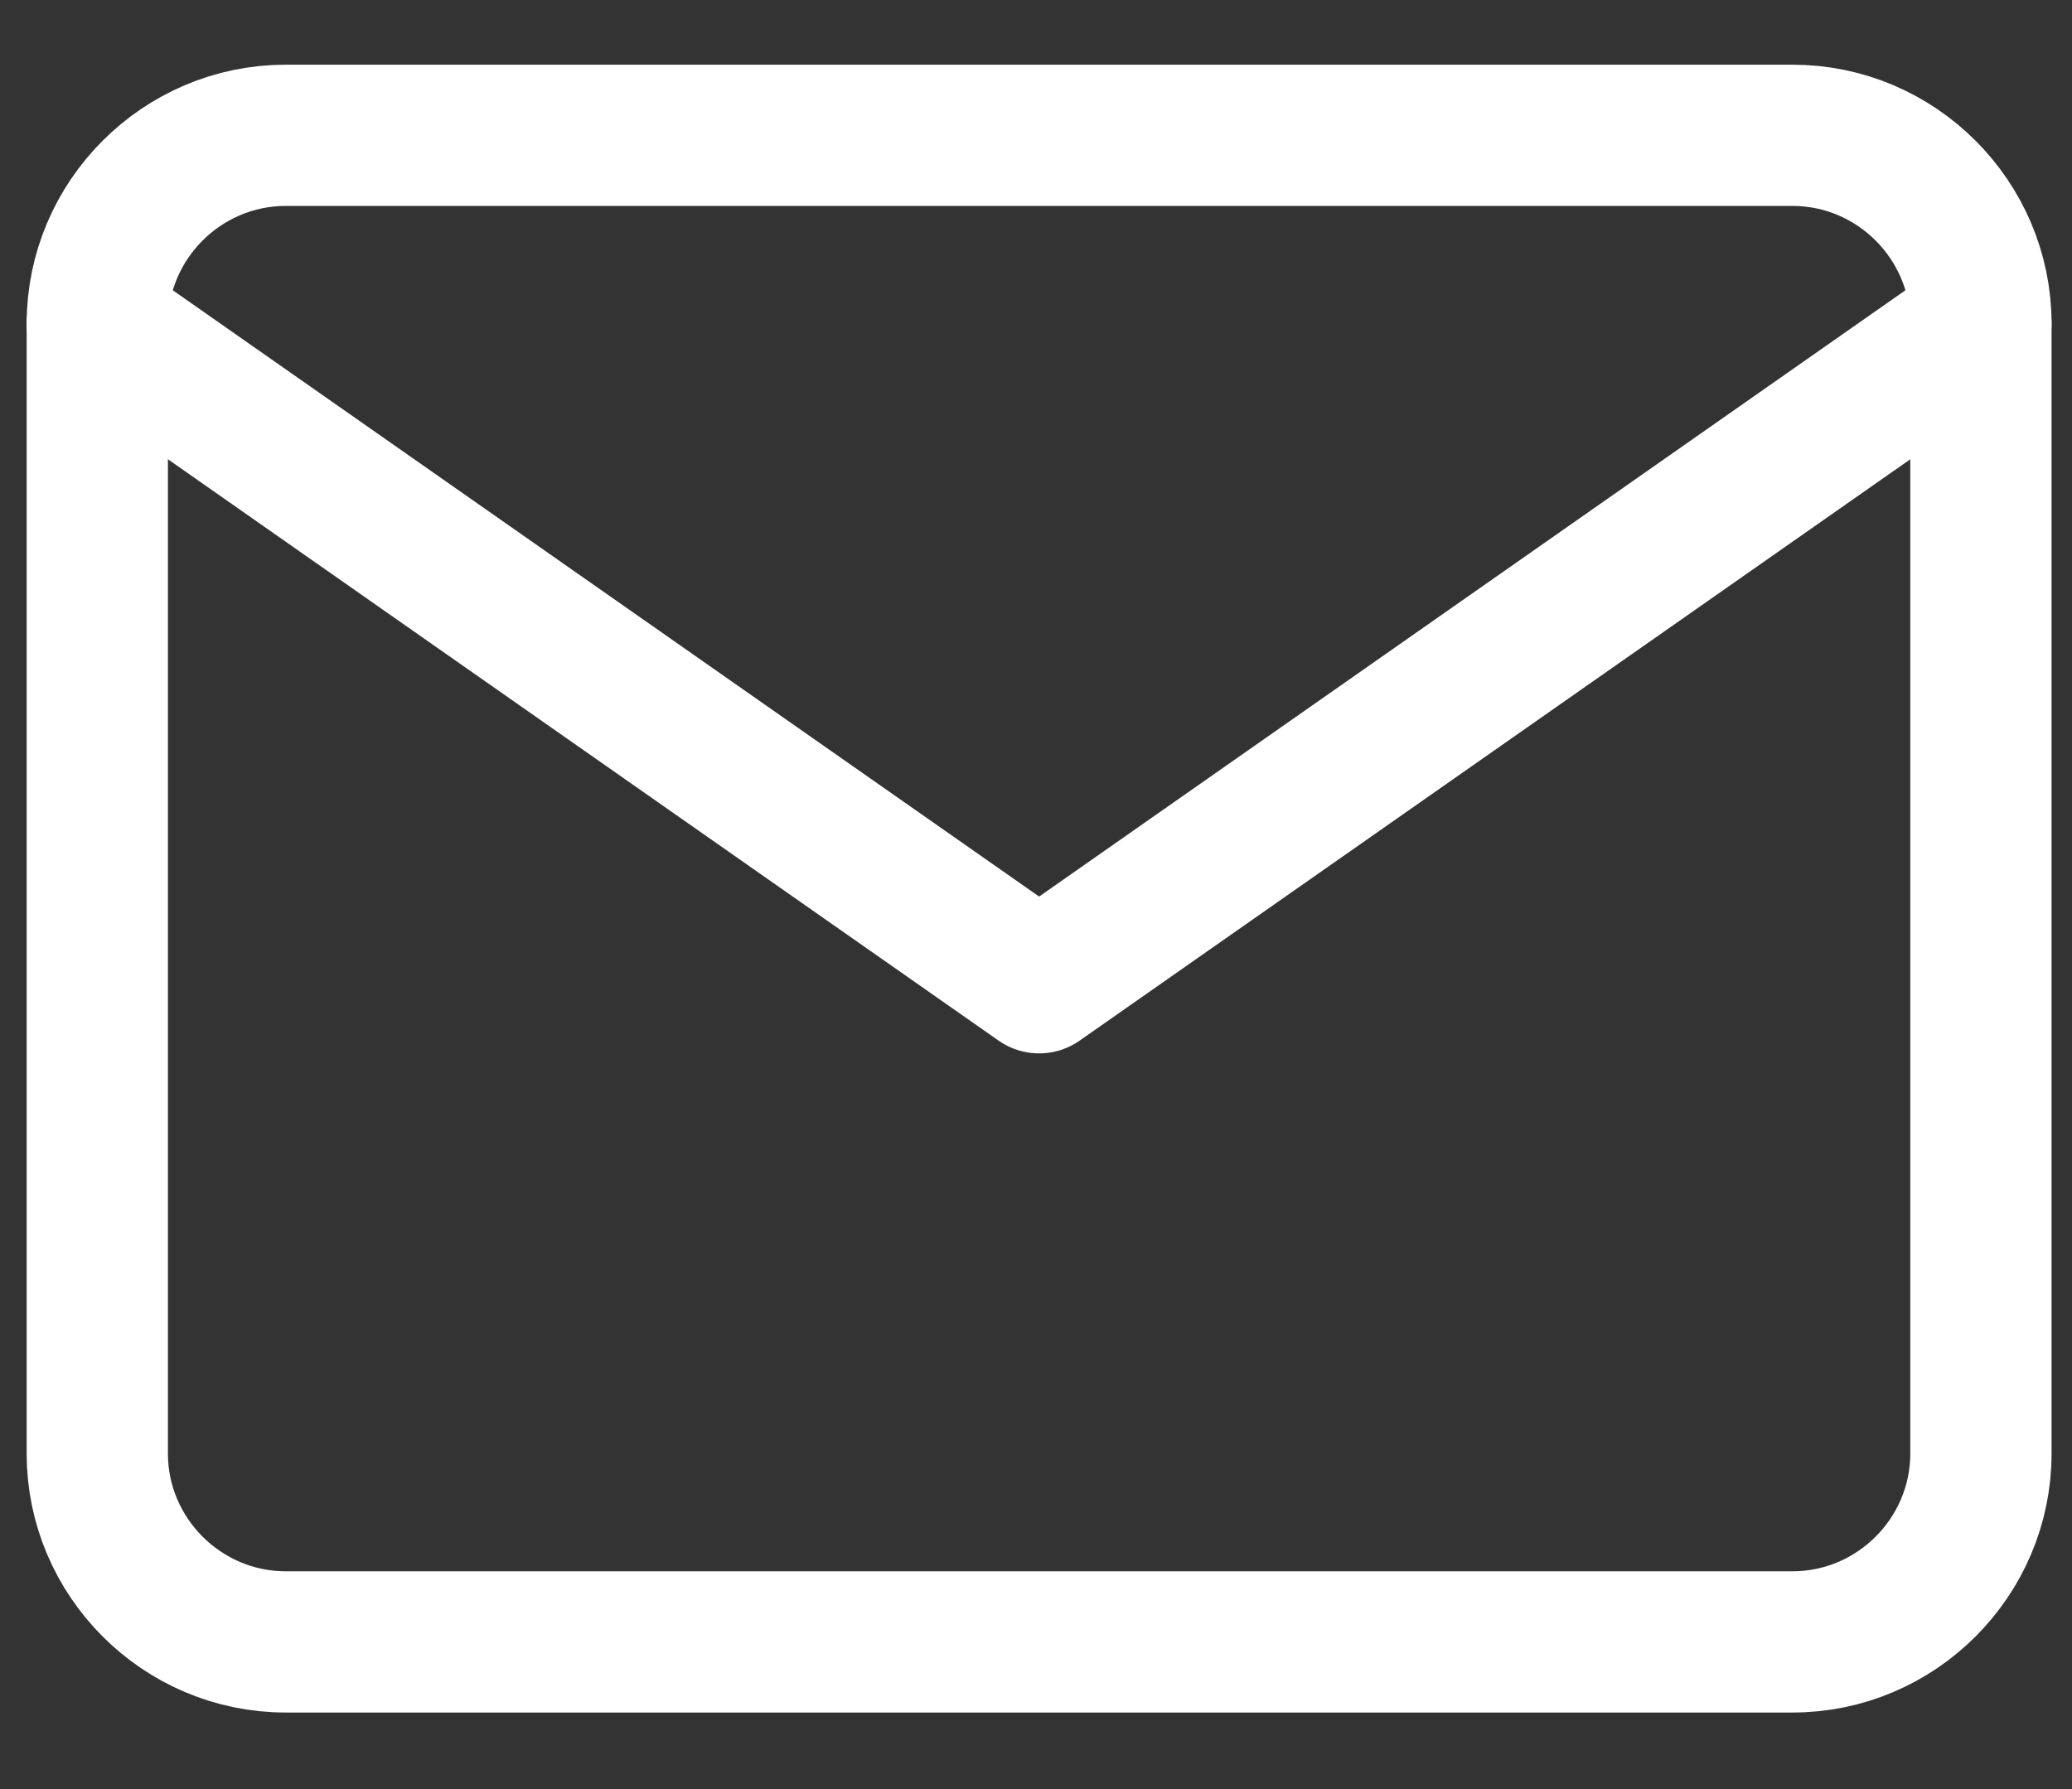 <svg width="22" height="19" viewBox="0 0 22 19" fill="none" xmlns="http://www.w3.org/2000/svg">
<rect x="0" y="0" width="22" height="19" fill="#333333" stroke="none"/>
<path d="M3.033 1.437H19.033C20.133 1.437 21.033 2.337 21.033 3.437V15.437C21.033 16.537 20.133 17.437 19.033 17.437H3.033C1.933 17.437 1.033 16.537 1.033 15.437V3.437C1.033 2.337 1.933 1.437 3.033 1.437Z" stroke="white" stroke-width="1.5" stroke-linecap="round" stroke-linejoin="round"/>
<path d="M21.033 3.437L11.033 10.437L1.033 3.437" stroke="white" stroke-width="1.5" stroke-linecap="round" stroke-linejoin="round"/>
</svg>
